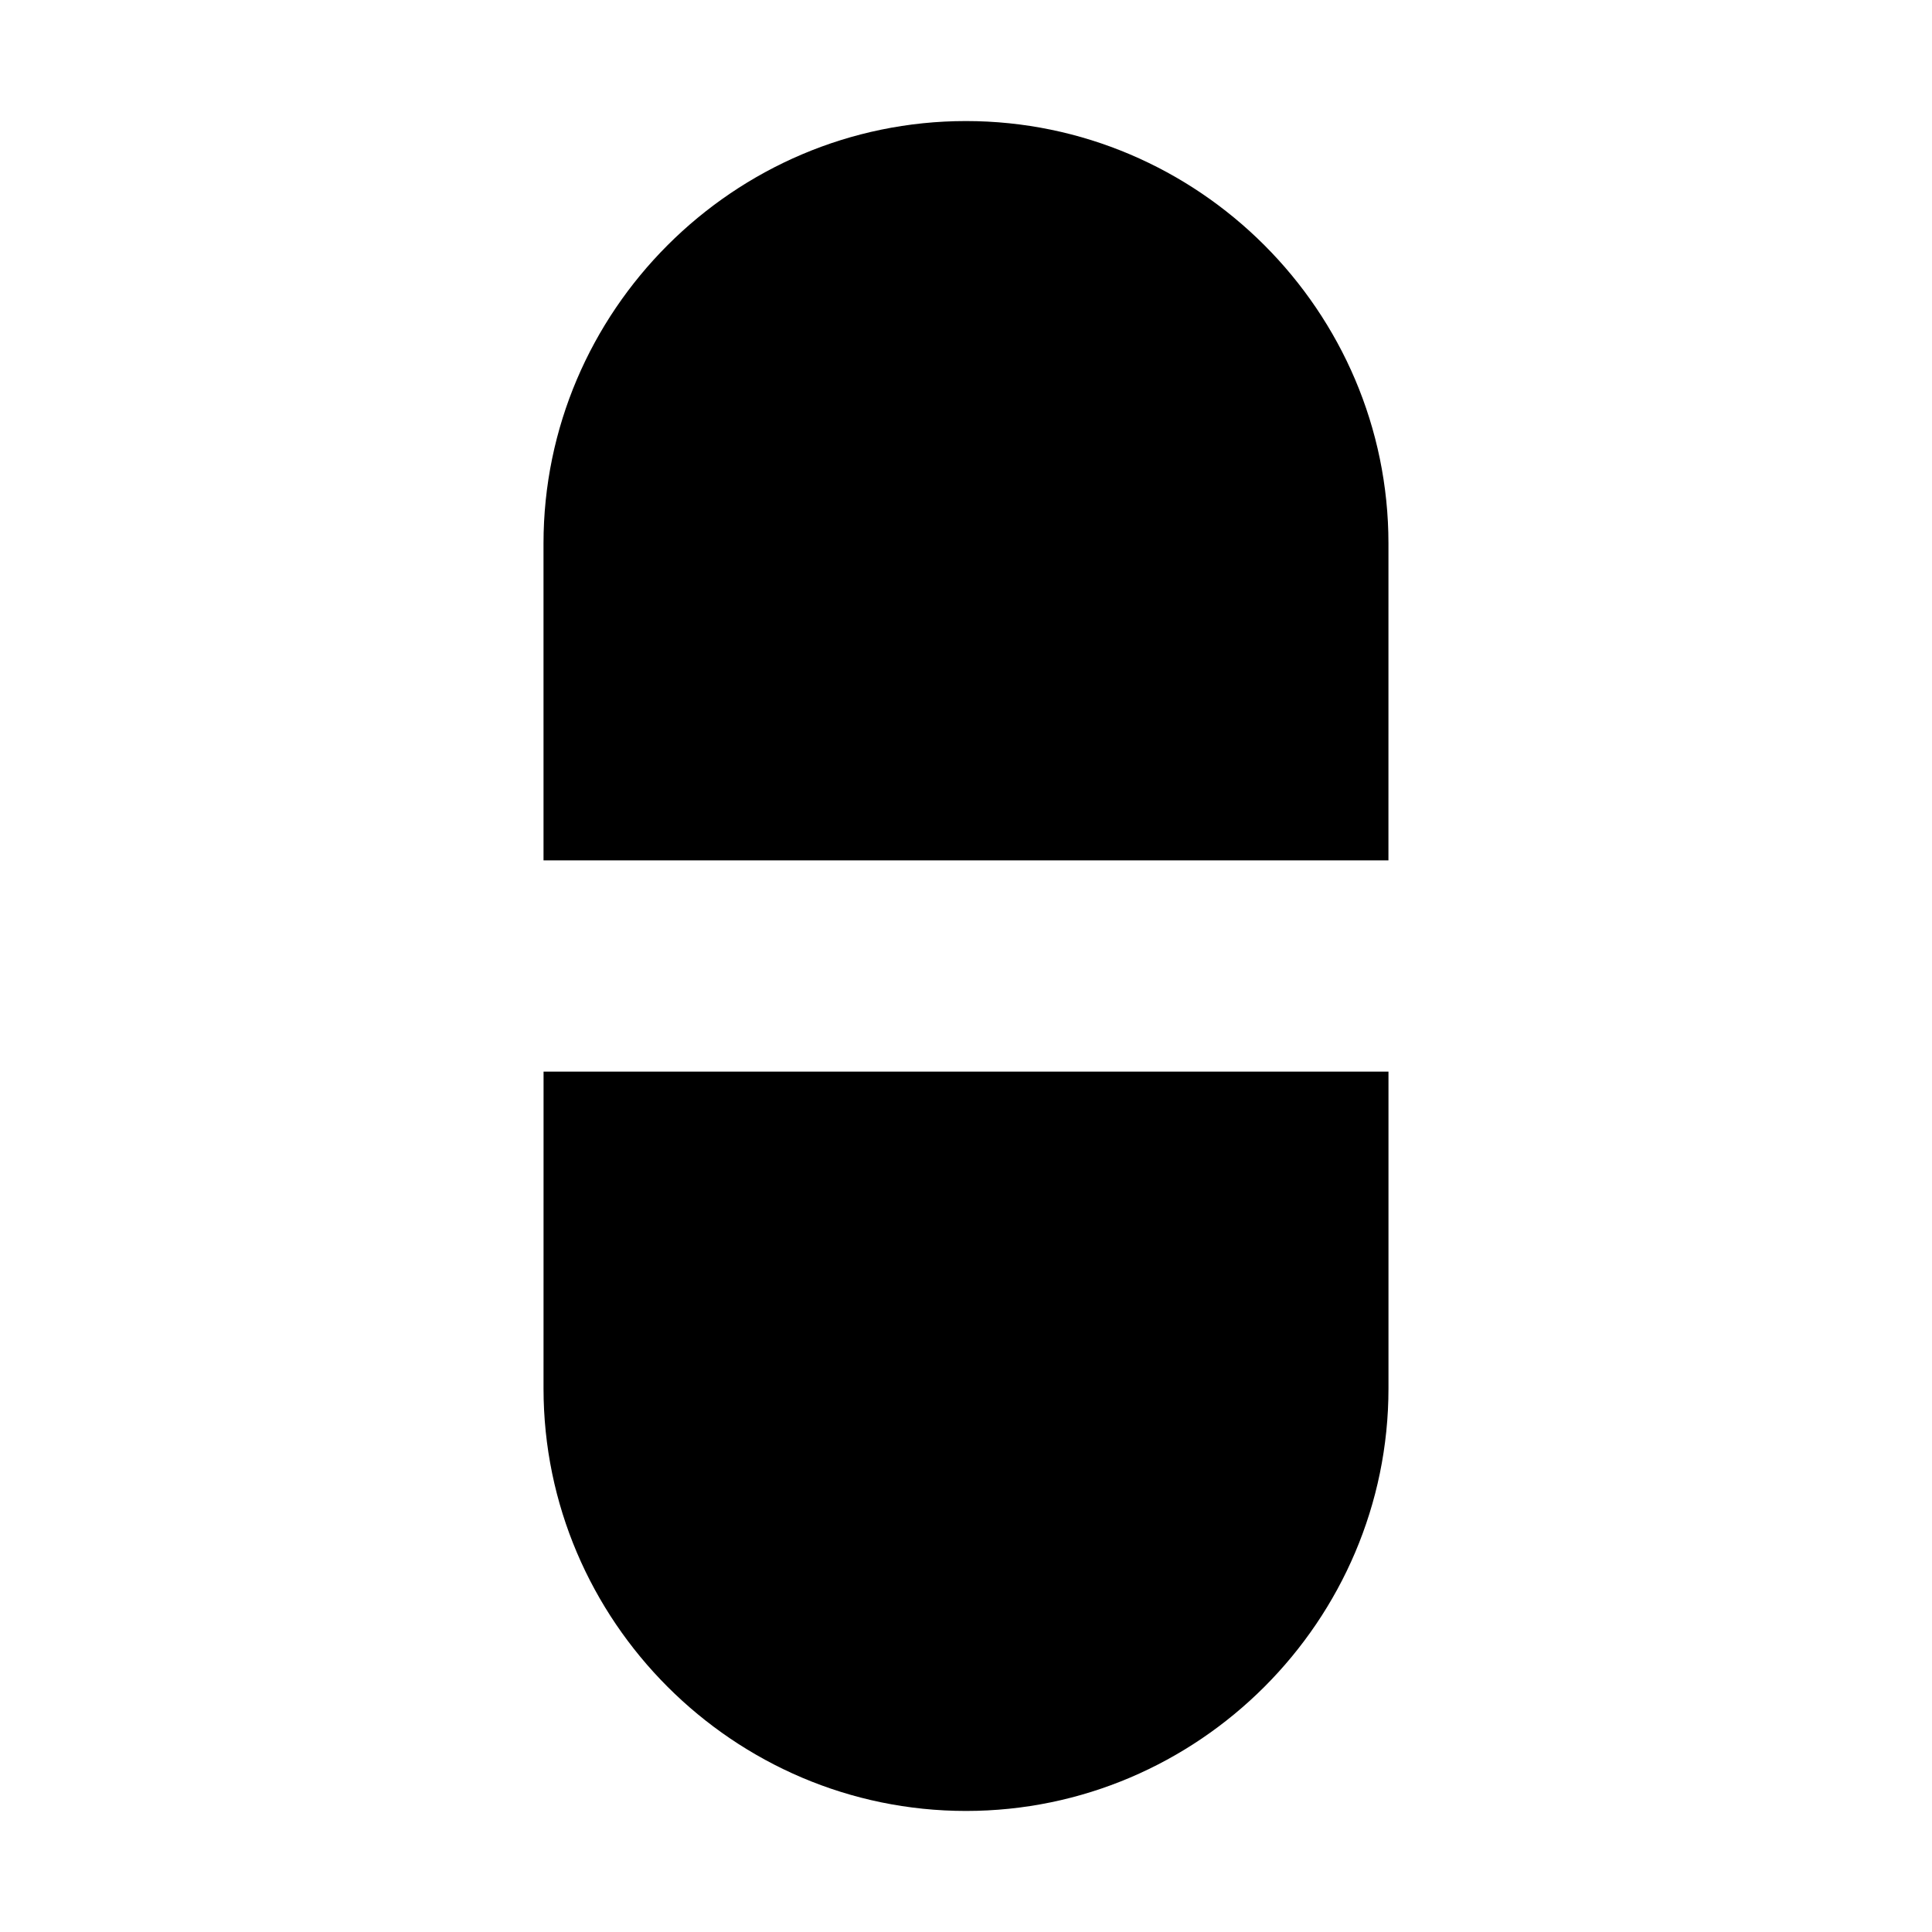 <?xml version="1.0" encoding="UTF-8"?>
<!-- Uploaded to: ICON Repo, www.svgrepo.com, Generator: ICON Repo Mixer Tools -->
<svg fill="#000000" width="800px" height="800px" version="1.1" viewBox="144 144 512 512" xmlns="http://www.w3.org/2000/svg">
 <g>
  <path d="m288.04 372.01h223.91l0.004-83.969c0-61.578-50.383-111.96-111.96-111.96-61.578 0-111.96 50.383-111.96 111.96z"/>
  <path d="m288.04 511.96c0 61.578 50.383 111.96 111.96 111.96 61.578 0 111.96-50.383 111.96-111.96v-83.969h-223.91z"/>
 </g>
</svg>